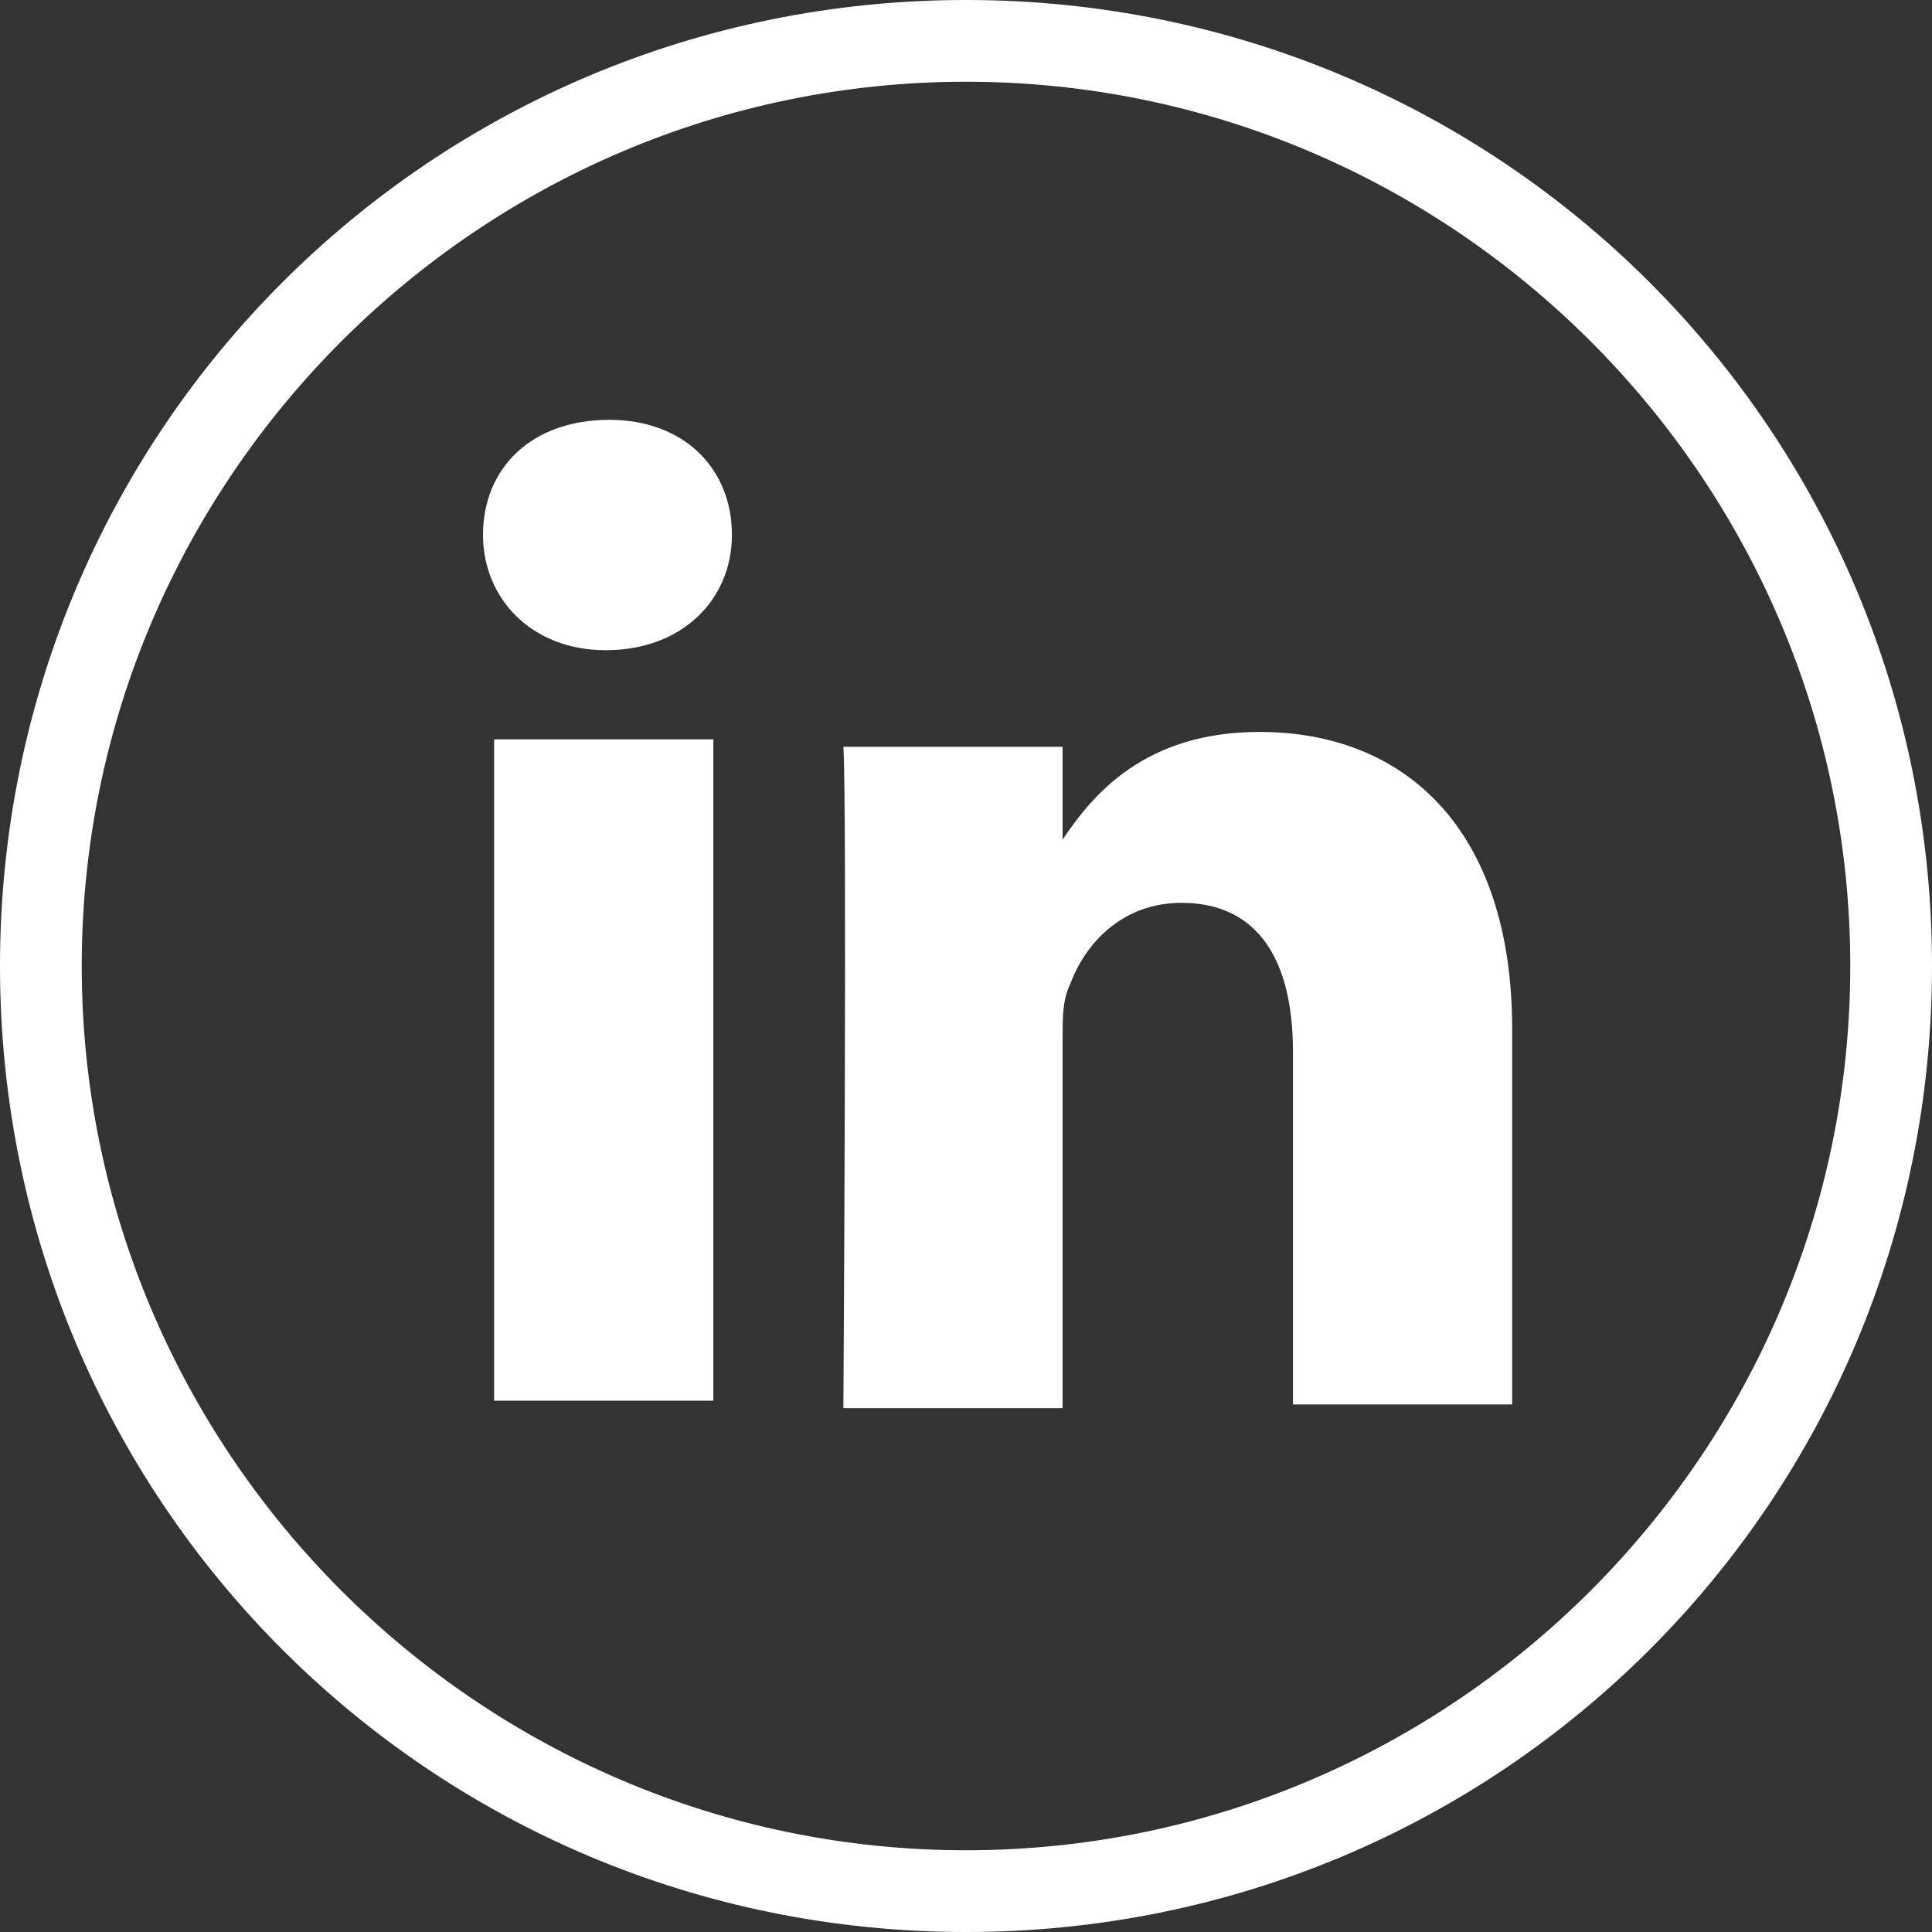 <?xml version="1.0" encoding="utf-8"?>
<!-- Generator: Adobe Illustrator 27.5.0, SVG Export Plug-In . SVG Version: 6.00 Build 0)  -->
<svg version="1.1" id="Layer_1" xmlns="http://www.w3.org/2000/svg" xmlns:xlink="http://www.w3.org/1999/xlink" x="0px" y="0px"
	 viewBox="0 0 52 52" style="enable-background:new 0 0 52 52;" xml:space="preserve">
<rect x="0" y="0" width="52" height="52" fill="#333333" stroke="none"/>
<style type="text/css">
	.st0{fill:none;}
	.st1{clip-path:url(#SVGID_00000128474631390972800400000009485215783627887748_);}
	.st2{fill-rule:evenodd;clip-rule:evenodd;fill:#FFFFFF;}
	.st3{fill:#FFFFFF;}
</style>
<g id="Group-6">
	<g id="Group-3">
		<path id="Clip-2" class="st0" d="M0,0h52v52H0V0z"/>
		<g>
			<defs>
				<rect id="SVGID_1_" width="52" height="52"/>
			</defs>
			<clipPath id="SVGID_00000064325625125784345760000001101435650977773702_">
				<use xlink:href="#SVGID_1_"  style="overflow:visible;"/>
			</clipPath>
			<g style="clip-path:url(#SVGID_00000064325625125784345760000001101435650977773702_);">
				<path id="Fill-1" class="st2" d="M26,0C11.6,0,0,11.6,0,26c0,14.4,11.6,26,26,26c14.4,0,26-11.6,26-26C52,11.6,40.4,0,26,0
					 M26,2.2c13.1,0,23.8,10.7,23.8,23.8c0,13.1-10.7,23.8-23.8,23.8C12.9,49.8,2.2,39.1,2.2,26C2.2,12.9,12.9,2.2,26,2.2"/>
			</g>
		</g>
	</g>
</g>
<g>
	<rect x="13.3" y="19.9" class="st3" width="5.9" height="17.8"/>
	<path class="st3" d="M16.3,17.5L16.3,17.5c-2,0-3.3-1.4-3.3-3.1c0-1.8,1.3-3.1,3.4-3.1c2,0,3.3,1.3,3.3,3.1
		C19.7,16.1,18.4,17.5,16.3,17.5z"/>
	<path class="st3" d="M40.7,37.8h-5.9v-9.5c0-2.4-0.9-4-3-4c-1.6,0-2.6,1.1-3,2.2c-0.2,0.4-0.2,0.9-0.2,1.4v10h-5.9
		c0,0,0.1-16.2,0-17.8h5.9v2.5c0.8-1.2,2.2-2.9,5.3-2.9c3.9,0,6.8,2.6,6.8,8V37.8z"/>
</g>
</svg>
